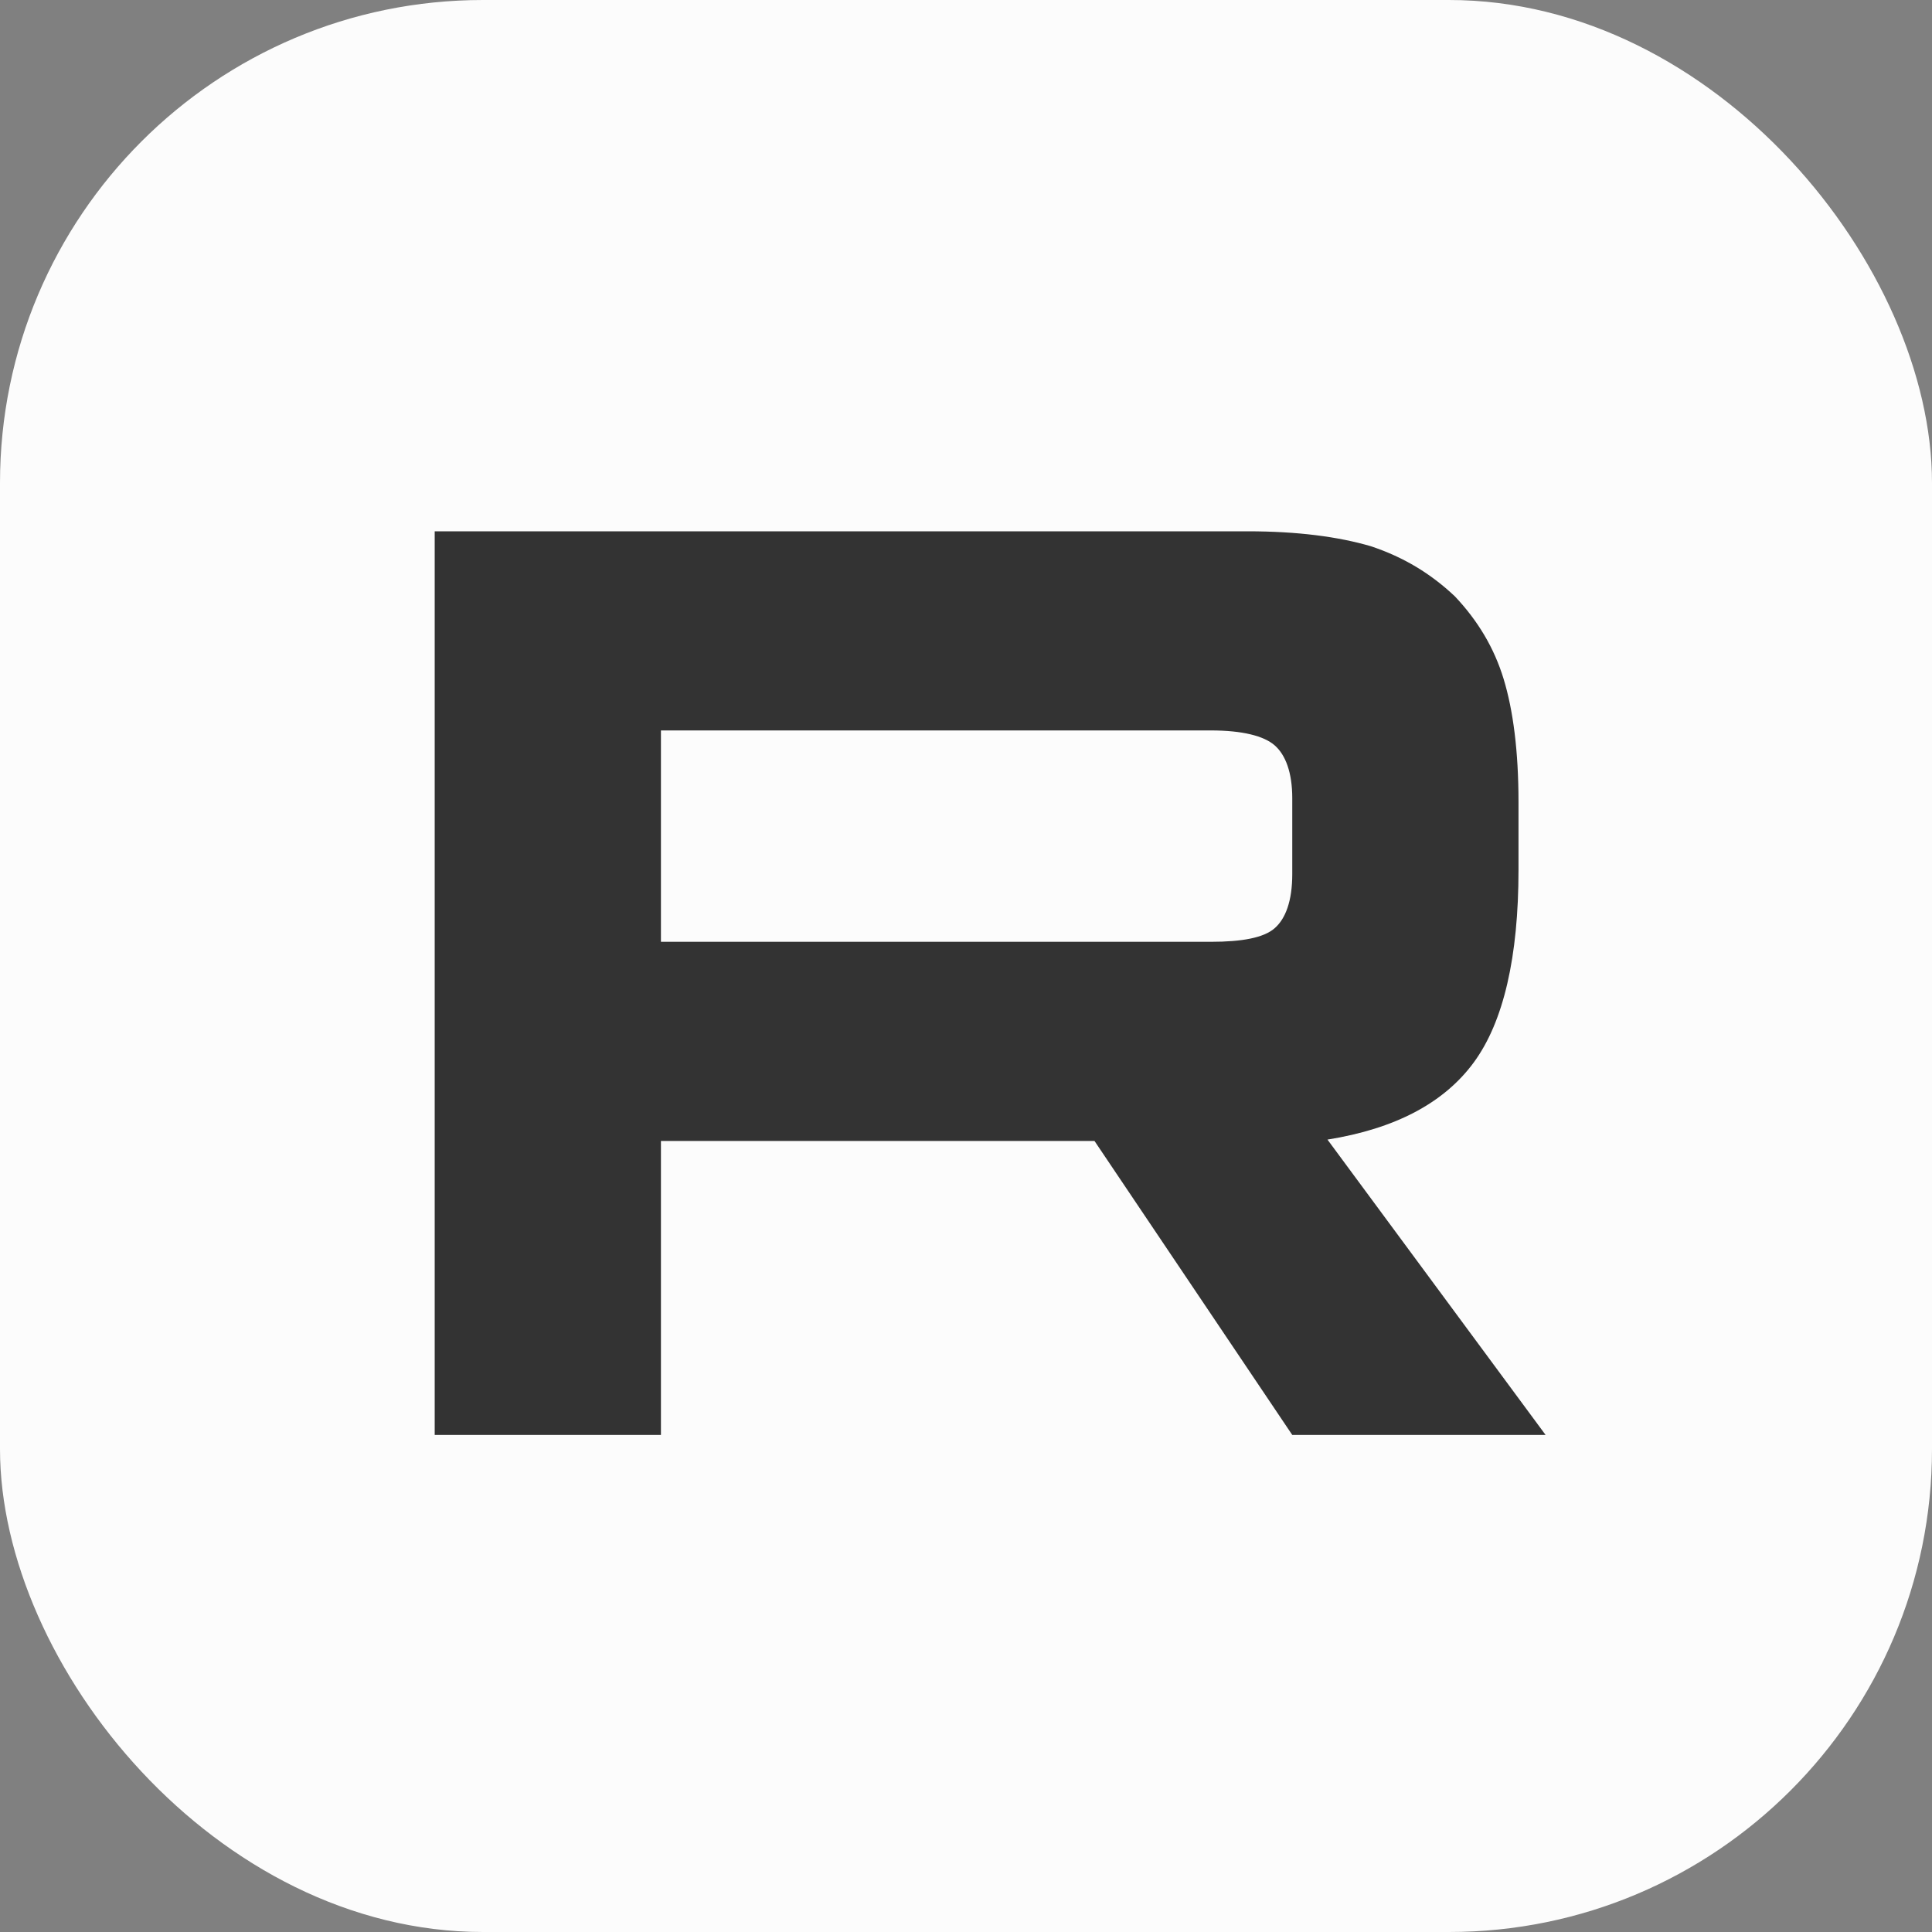 <?xml version="1.0" encoding="UTF-8"?> <svg xmlns="http://www.w3.org/2000/svg" width="40" height="40" viewBox="0 0 40 40" fill="none"><rect x="0" y="0" width="40" height="40" fill="#808080" stroke="none"/> <rect width="40" height="40" rx="10" fill="#FCFCFC"></rect> <path d="M25.829 11H9V29.709H13.684V23.622H22.66L26.755 29.709H32L27.484 23.594C28.887 23.369 29.896 22.837 30.514 21.995C31.131 21.154 31.439 19.807 31.439 18.012V16.61C31.439 15.544 31.327 14.702 31.131 14.057C30.934 13.412 30.598 12.851 30.121 12.346C29.616 11.87 29.055 11.533 28.382 11.309C27.709 11.112 26.867 11 25.829 11ZM25.072 19.499H13.684V15.123H25.072C25.718 15.123 26.166 15.235 26.391 15.432C26.615 15.628 26.755 15.993 26.755 16.526V18.096C26.755 18.657 26.615 19.022 26.39 19.218C26.166 19.415 25.717 19.499 25.072 19.499Z" fill="#333333"></path> </svg> 